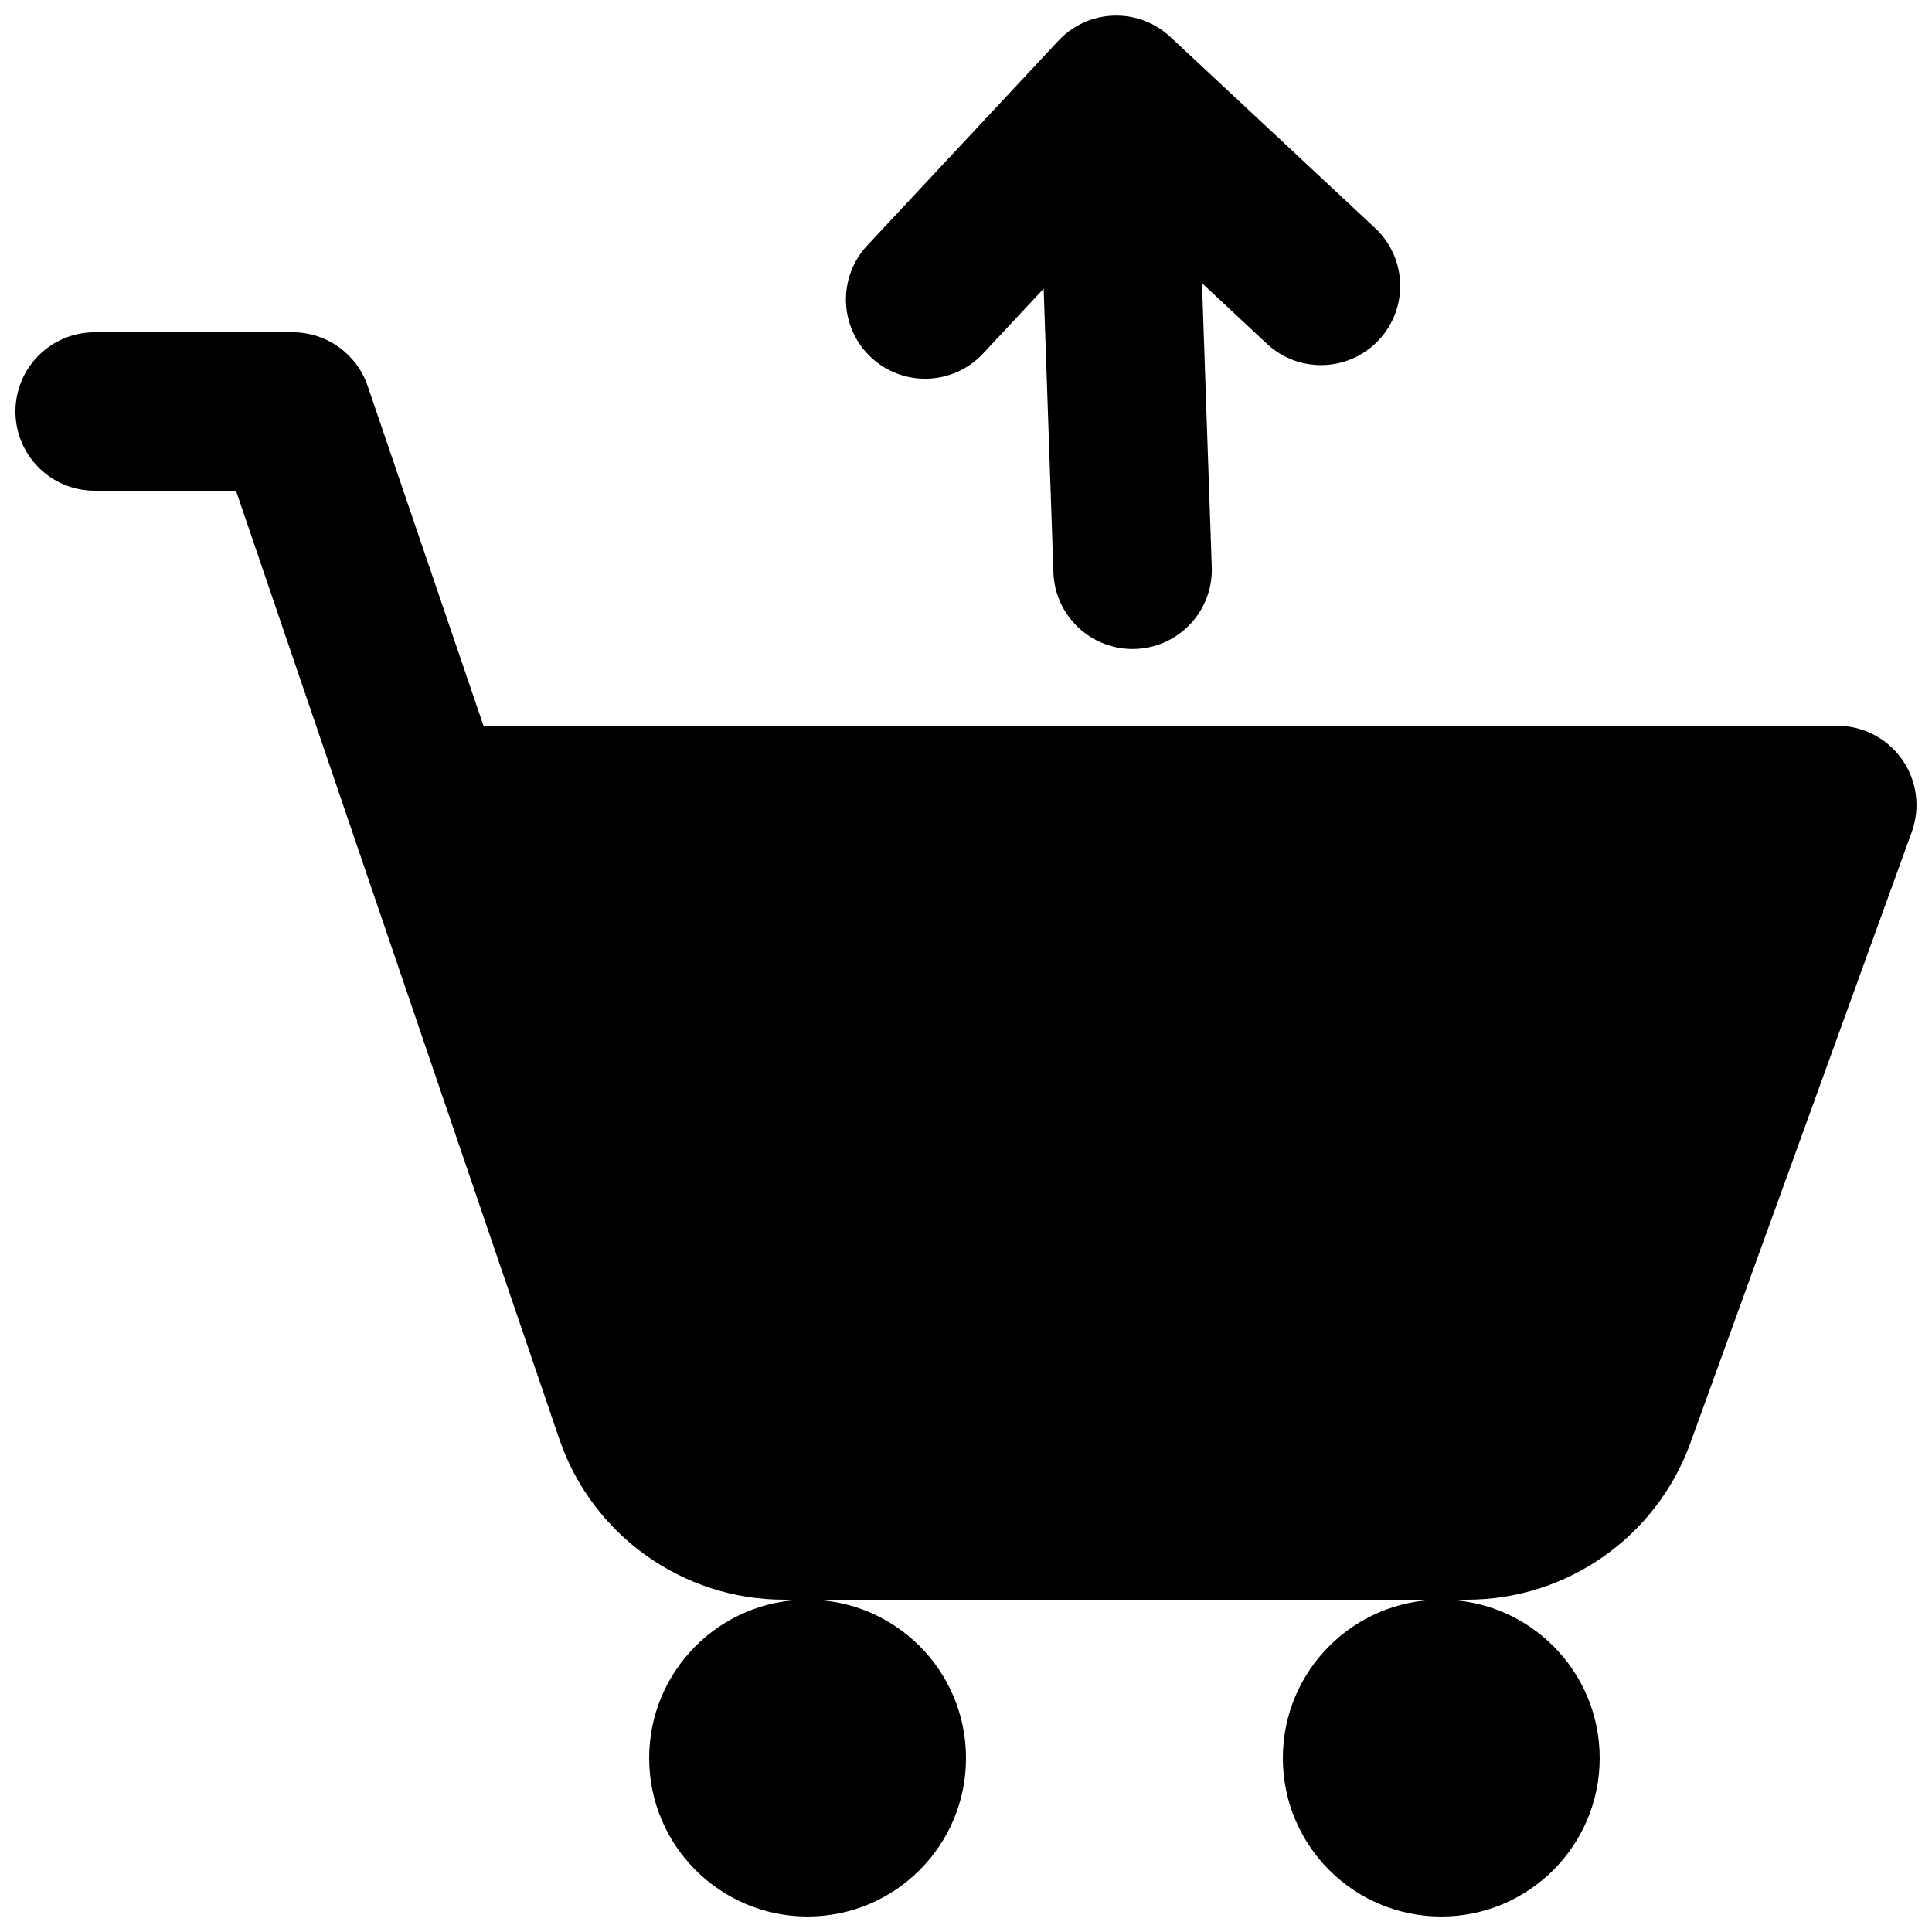 <?xml version="1.0" encoding="UTF-8"?>
<!-- Uploaded to: SVG Repo, www.svgrepo.com, Generator: SVG Repo Mixer Tools -->
<svg width="800px" height="800px" version="1.1" viewBox="144 144 512 512" xmlns="http://www.w3.org/2000/svg">
 <defs>
  <clipPath id="d">
   <path d="m368 148.09h148v167.91h-148z"/>
  </clipPath>
  <clipPath id="c">
   <path d="m148.09 232h503.81v336h-503.81z"/>
  </clipPath>
  <clipPath id="b">
   <path d="m316 567h84v84.902h-84z"/>
  </clipPath>
  <clipPath id="a">
   <path d="m483 567h85v84.902h-85z"/>
  </clipPath>
 </defs>
 <g>
  <g clip-path="url(#d)">
   <path d="m373.83 209.05c-7.914 8.473-7.453 21.758 1.02 29.668 8.477 7.91 21.758 7.457 29.672-1.02l16.062-17.207 2.582 75.23c0.398 11.586 10.117 20.656 21.703 20.258 11.586-0.398 20.656-10.113 20.258-21.699l-2.586-75.23 17.207 16.062c8.477 7.914 21.758 7.457 29.668-1.02 7.914-8.473 7.457-21.758-1.016-29.668l-54.254-50.648c-8.473-7.91-21.758-7.453-29.668 1.02z"/>
  </g>
  <g clip-path="url(#c)">
   <path d="m148.09 253.05c0-11.594 9.398-20.992 20.992-20.992h52.48c8.984 0 16.969 5.715 19.867 14.219l30.734 90.148c0.617-0.055 1.246-0.086 1.879-0.086h356.86c6.844 0 13.258 3.336 17.188 8.941 3.93 5.602 4.879 12.77 2.551 19.203l-58.672 161.93c-9.031 24.922-32.699 41.52-59.211 41.52h-180.96c-26.949 0-50.914-17.148-59.609-42.656l-85.648-251.23h-37.457c-11.594 0-20.992-9.398-20.992-20.992z"/>
  </g>
  <g clip-path="url(#b)">
   <path d="m358.02 567.93c23.188 0 41.984 18.797 41.984 41.984s-18.797 41.984-41.984 41.984-41.984-18.797-41.984-41.984 18.797-41.984 41.984-41.984z"/>
  </g>
  <g clip-path="url(#a)">
   <path d="m525.95 567.93c23.191 0 41.984 18.797 41.984 41.984s-18.793 41.984-41.984 41.984c-23.188 0-41.984-18.797-41.984-41.984s18.797-41.984 41.984-41.984z"/>
  </g>
 </g>
</svg>